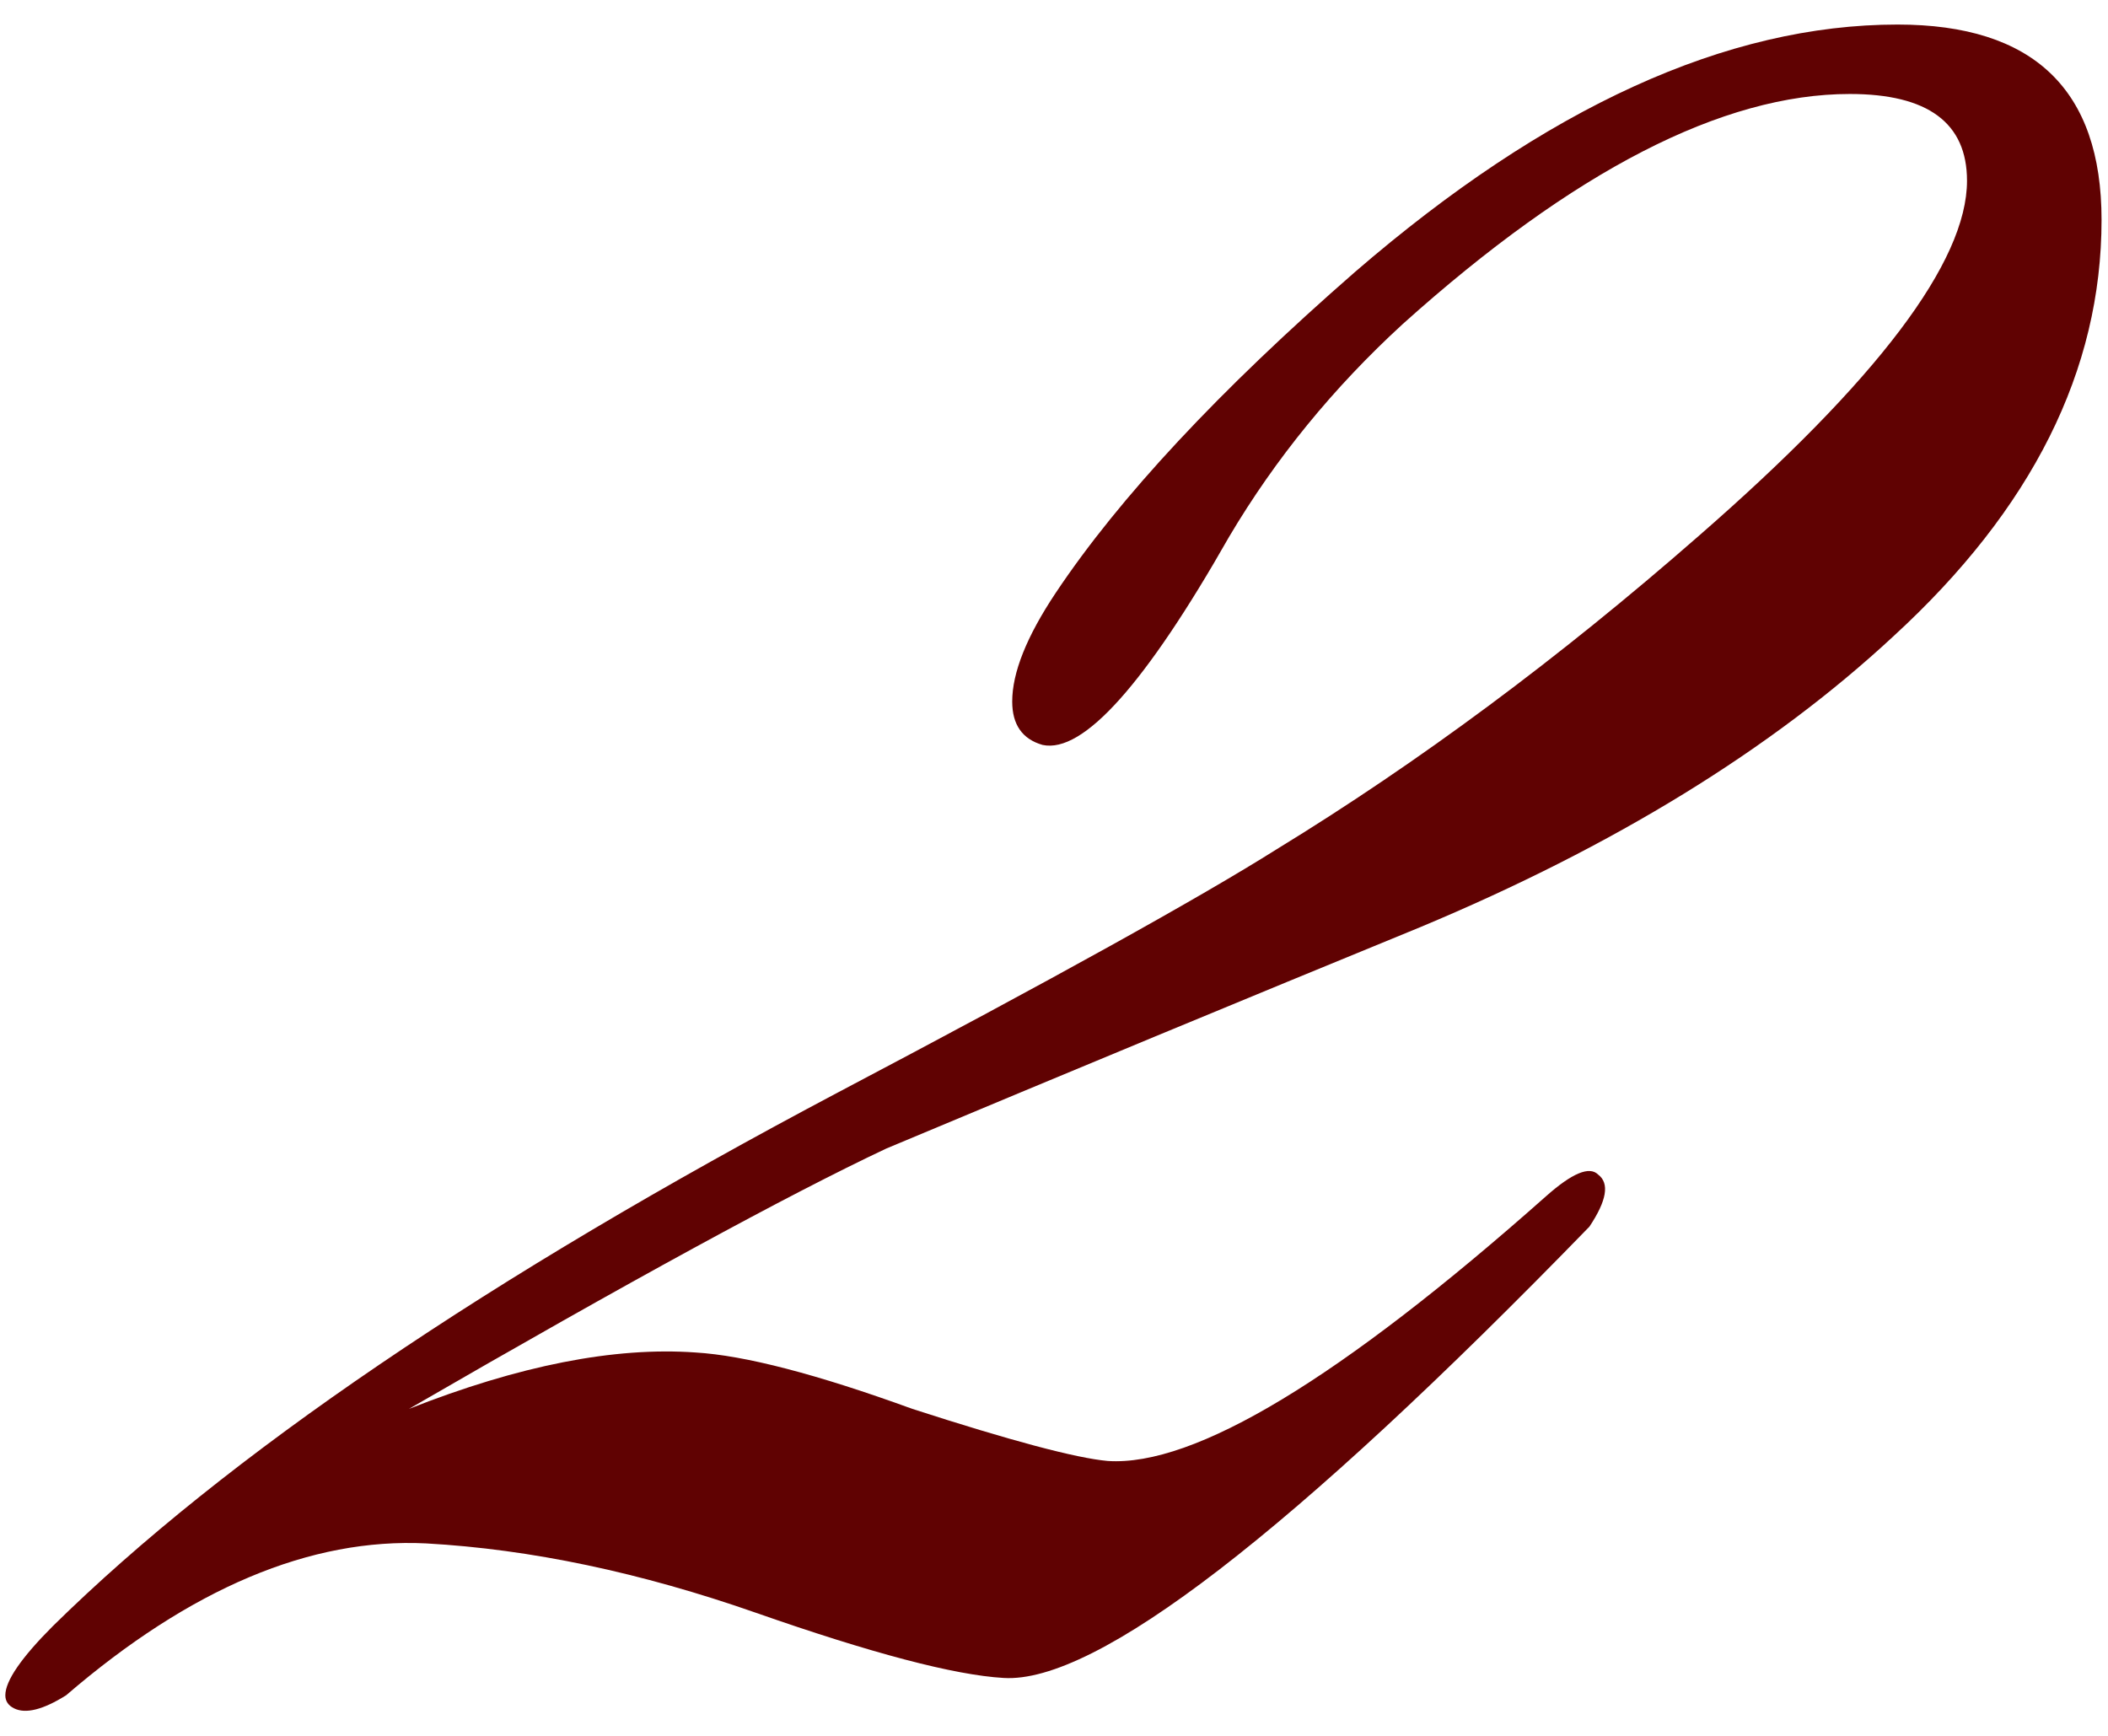 <?xml version="1.0" encoding="UTF-8"?> <svg xmlns="http://www.w3.org/2000/svg" width="68" height="56" viewBox="0 0 68 56" fill="none"><path d="M67.792 7.092C67.792 11.946 65.552 16.426 61.072 20.532C57.152 24.172 52.066 27.299 45.812 29.912C40.119 32.246 34.379 34.626 28.592 37.052C25.419 38.546 20.286 41.346 13.192 45.452C16.739 44.052 19.819 43.446 22.432 43.632C24.019 43.726 26.352 44.332 29.432 45.452C32.606 46.479 34.706 47.039 35.732 47.132C38.532 47.319 43.246 44.472 49.872 38.592C50.712 37.846 51.272 37.612 51.552 37.892C51.926 38.172 51.832 38.732 51.272 39.572C41.659 49.466 35.359 54.319 32.372 54.132C30.786 54.039 28.126 53.339 24.392 52.032C20.659 50.726 17.112 49.979 13.752 49.792C10.019 49.606 6.146 51.239 2.132 54.692C1.386 55.159 0.826 55.299 0.452 55.112C0.266 55.019 0.172 54.879 0.172 54.692C0.172 54.226 0.686 53.479 1.712 52.452C7.312 46.946 15.759 41.206 27.052 35.232C33.959 31.592 38.672 28.979 41.192 27.392C45.766 24.592 50.292 21.232 54.772 17.312C60.559 12.272 63.452 8.446 63.452 5.832C63.452 3.966 62.192 3.032 59.672 3.032C55.566 3.032 50.759 5.506 45.252 10.452C43.012 12.506 41.146 14.792 39.652 17.312C36.946 22.072 34.939 24.312 33.632 24.032C32.979 23.846 32.652 23.379 32.652 22.632C32.652 21.699 33.119 20.532 34.052 19.132C36.106 16.052 39.326 12.599 43.712 8.772C49.872 3.452 55.706 0.792 61.212 0.792C65.599 0.792 67.792 2.892 67.792 7.092Z" fill="#600202"></path></svg> 
